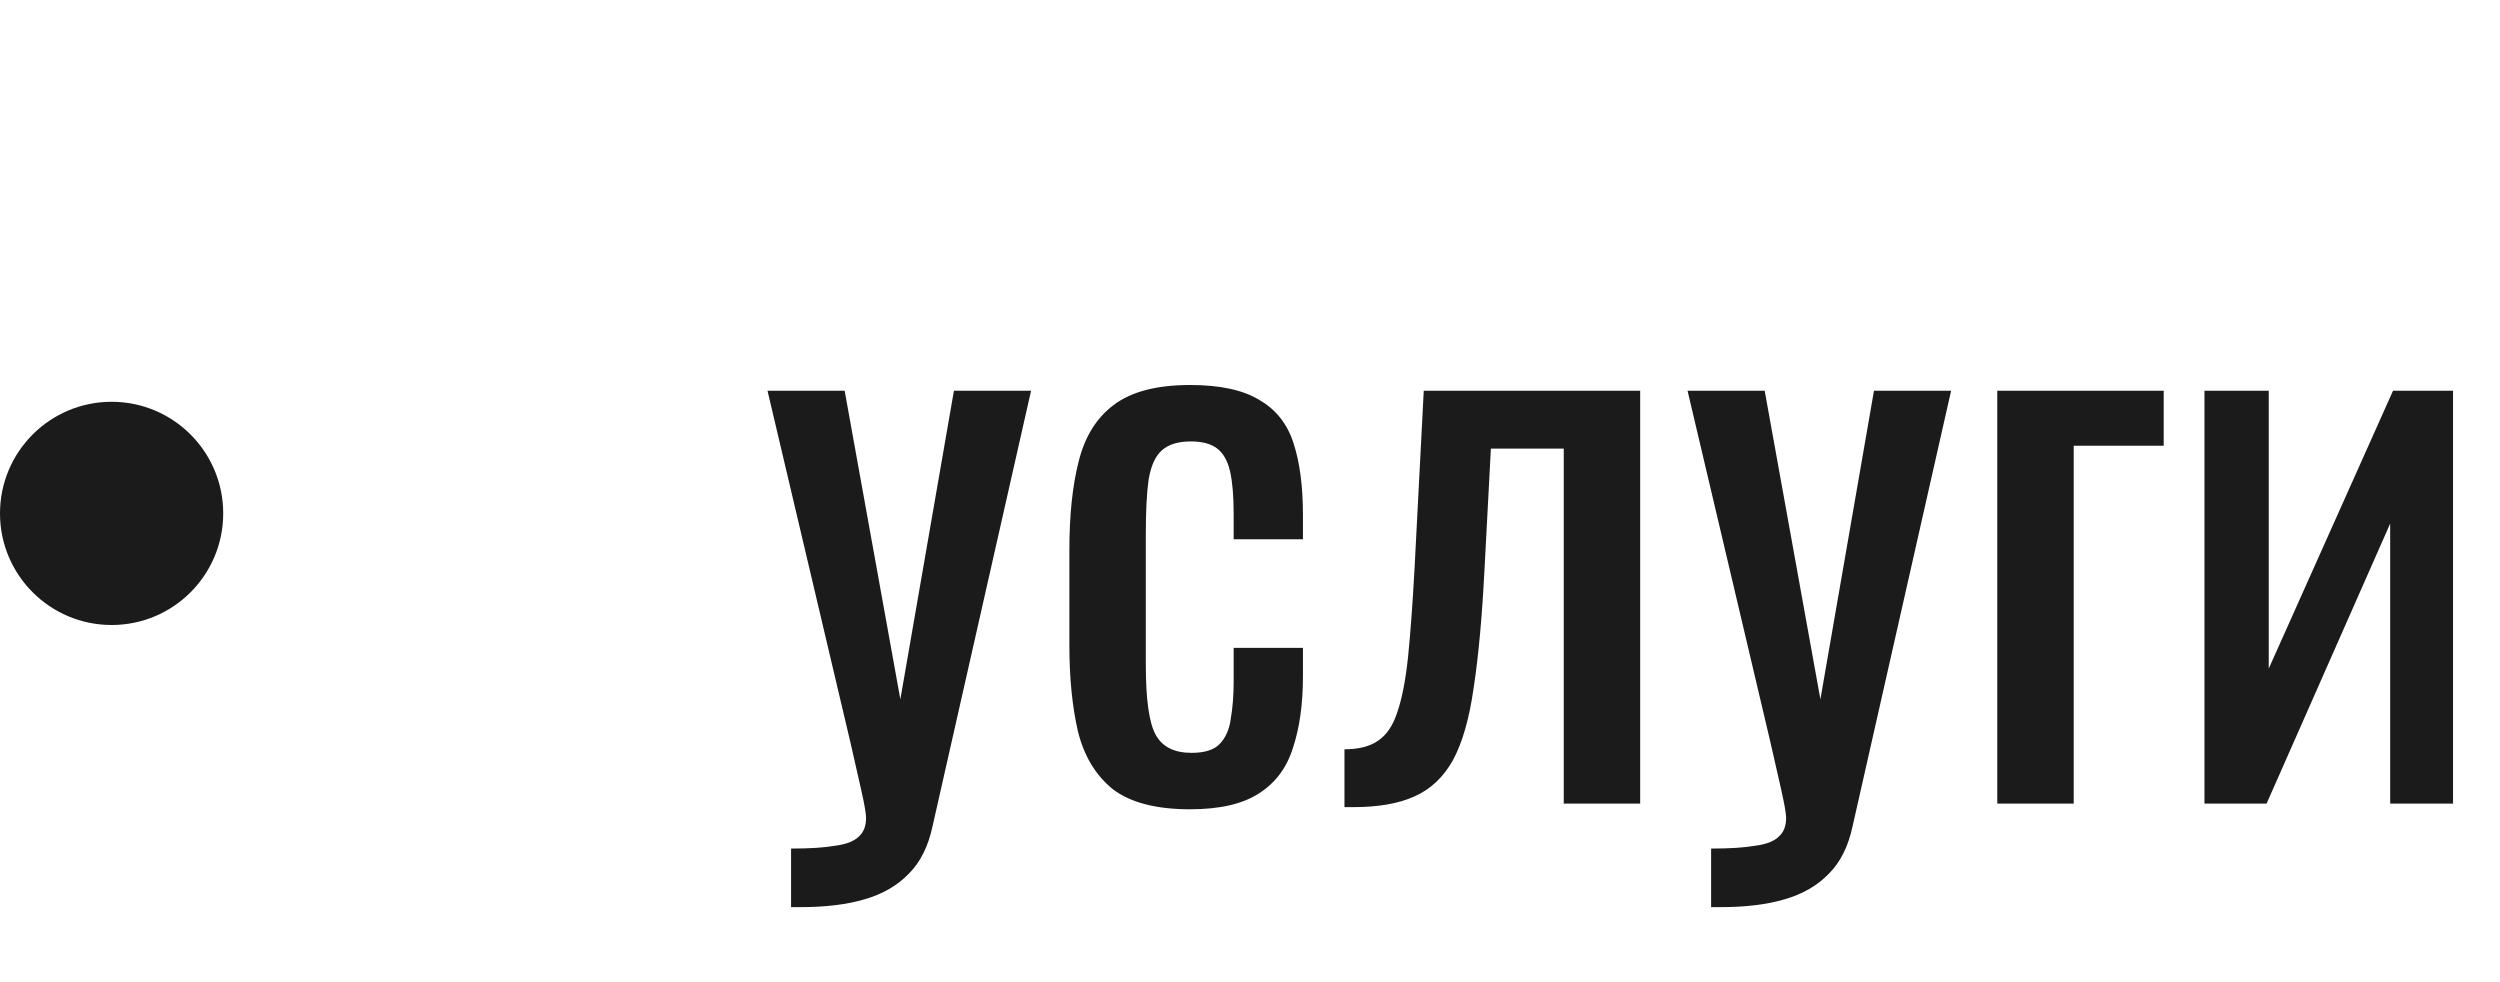 <?xml version="1.0" encoding="UTF-8"?> <svg xmlns="http://www.w3.org/2000/svg" width="56" height="22" viewBox="0 0 56 22" fill="none"> <path d="M17.72 20.32V19.008C18.136 19.008 18.467 18.987 18.712 18.944C18.957 18.912 19.133 18.843 19.24 18.736C19.347 18.64 19.4 18.501 19.4 18.32C19.4 18.224 19.363 18.011 19.288 17.68C19.213 17.349 19.133 16.997 19.048 16.624L17.192 8.752H18.92L20.168 15.664L21.368 8.752H23.096L20.888 18.512C20.792 18.96 20.616 19.312 20.36 19.568C20.104 19.835 19.773 20.027 19.368 20.144C18.973 20.261 18.493 20.32 17.928 20.32H17.72ZM26.658 18.128C25.9 18.128 25.324 17.979 24.93 17.68C24.546 17.371 24.284 16.939 24.146 16.384C24.018 15.829 23.954 15.184 23.954 14.448V12.32C23.954 11.541 24.023 10.88 24.162 10.336C24.3 9.781 24.562 9.36 24.946 9.072C25.34 8.773 25.911 8.624 26.658 8.624C27.33 8.624 27.847 8.736 28.21 8.96C28.583 9.173 28.839 9.499 28.978 9.936C29.116 10.363 29.186 10.896 29.186 11.536V12.08H27.634V11.52C27.634 11.115 27.607 10.795 27.554 10.56C27.5 10.325 27.404 10.155 27.266 10.048C27.127 9.941 26.93 9.888 26.674 9.888C26.396 9.888 26.183 9.952 26.034 10.08C25.884 10.208 25.783 10.427 25.73 10.736C25.687 11.035 25.666 11.445 25.666 11.968V14.88C25.666 15.669 25.74 16.197 25.89 16.464C26.039 16.731 26.306 16.864 26.69 16.864C26.978 16.864 27.186 16.8 27.314 16.672C27.452 16.533 27.538 16.341 27.57 16.096C27.612 15.851 27.634 15.573 27.634 15.264V14.512H29.186V15.152C29.186 15.771 29.111 16.304 28.962 16.752C28.823 17.2 28.567 17.541 28.194 17.776C27.831 18.011 27.319 18.128 26.658 18.128ZM30.116 18.08V16.784C30.436 16.784 30.686 16.72 30.868 16.592C31.06 16.464 31.204 16.251 31.3 15.952C31.406 15.643 31.486 15.232 31.54 14.72C31.593 14.197 31.641 13.547 31.684 12.768L31.892 8.752H36.74V18H35.028V10.048H33.396L33.252 12.768C33.198 13.824 33.118 14.699 33.012 15.392C32.916 16.085 32.761 16.629 32.548 17.024C32.334 17.408 32.046 17.68 31.684 17.84C31.332 18 30.873 18.08 30.308 18.08H30.116ZM38.329 20.32V19.008C38.745 19.008 39.076 18.987 39.321 18.944C39.567 18.912 39.743 18.843 39.849 18.736C39.956 18.64 40.009 18.501 40.009 18.32C40.009 18.224 39.972 18.011 39.897 17.68C39.823 17.349 39.743 16.997 39.657 16.624L37.801 8.752H39.529L40.777 15.664L41.977 8.752H43.705L41.497 18.512C41.401 18.96 41.225 19.312 40.969 19.568C40.713 19.835 40.383 20.027 39.977 20.144C39.583 20.261 39.103 20.32 38.537 20.32H38.329ZM44.739 18V8.752H48.467V9.984H46.451V18H44.739ZM49.38 18V8.752H50.82V14.976L53.604 8.752H54.948V18H53.54V11.728L50.772 18H49.38Z" fill="#1B1B1B"></path> <circle cx="2.5" cy="11.5" r="2.5" fill="#1B1B1B"></circle> </svg> 